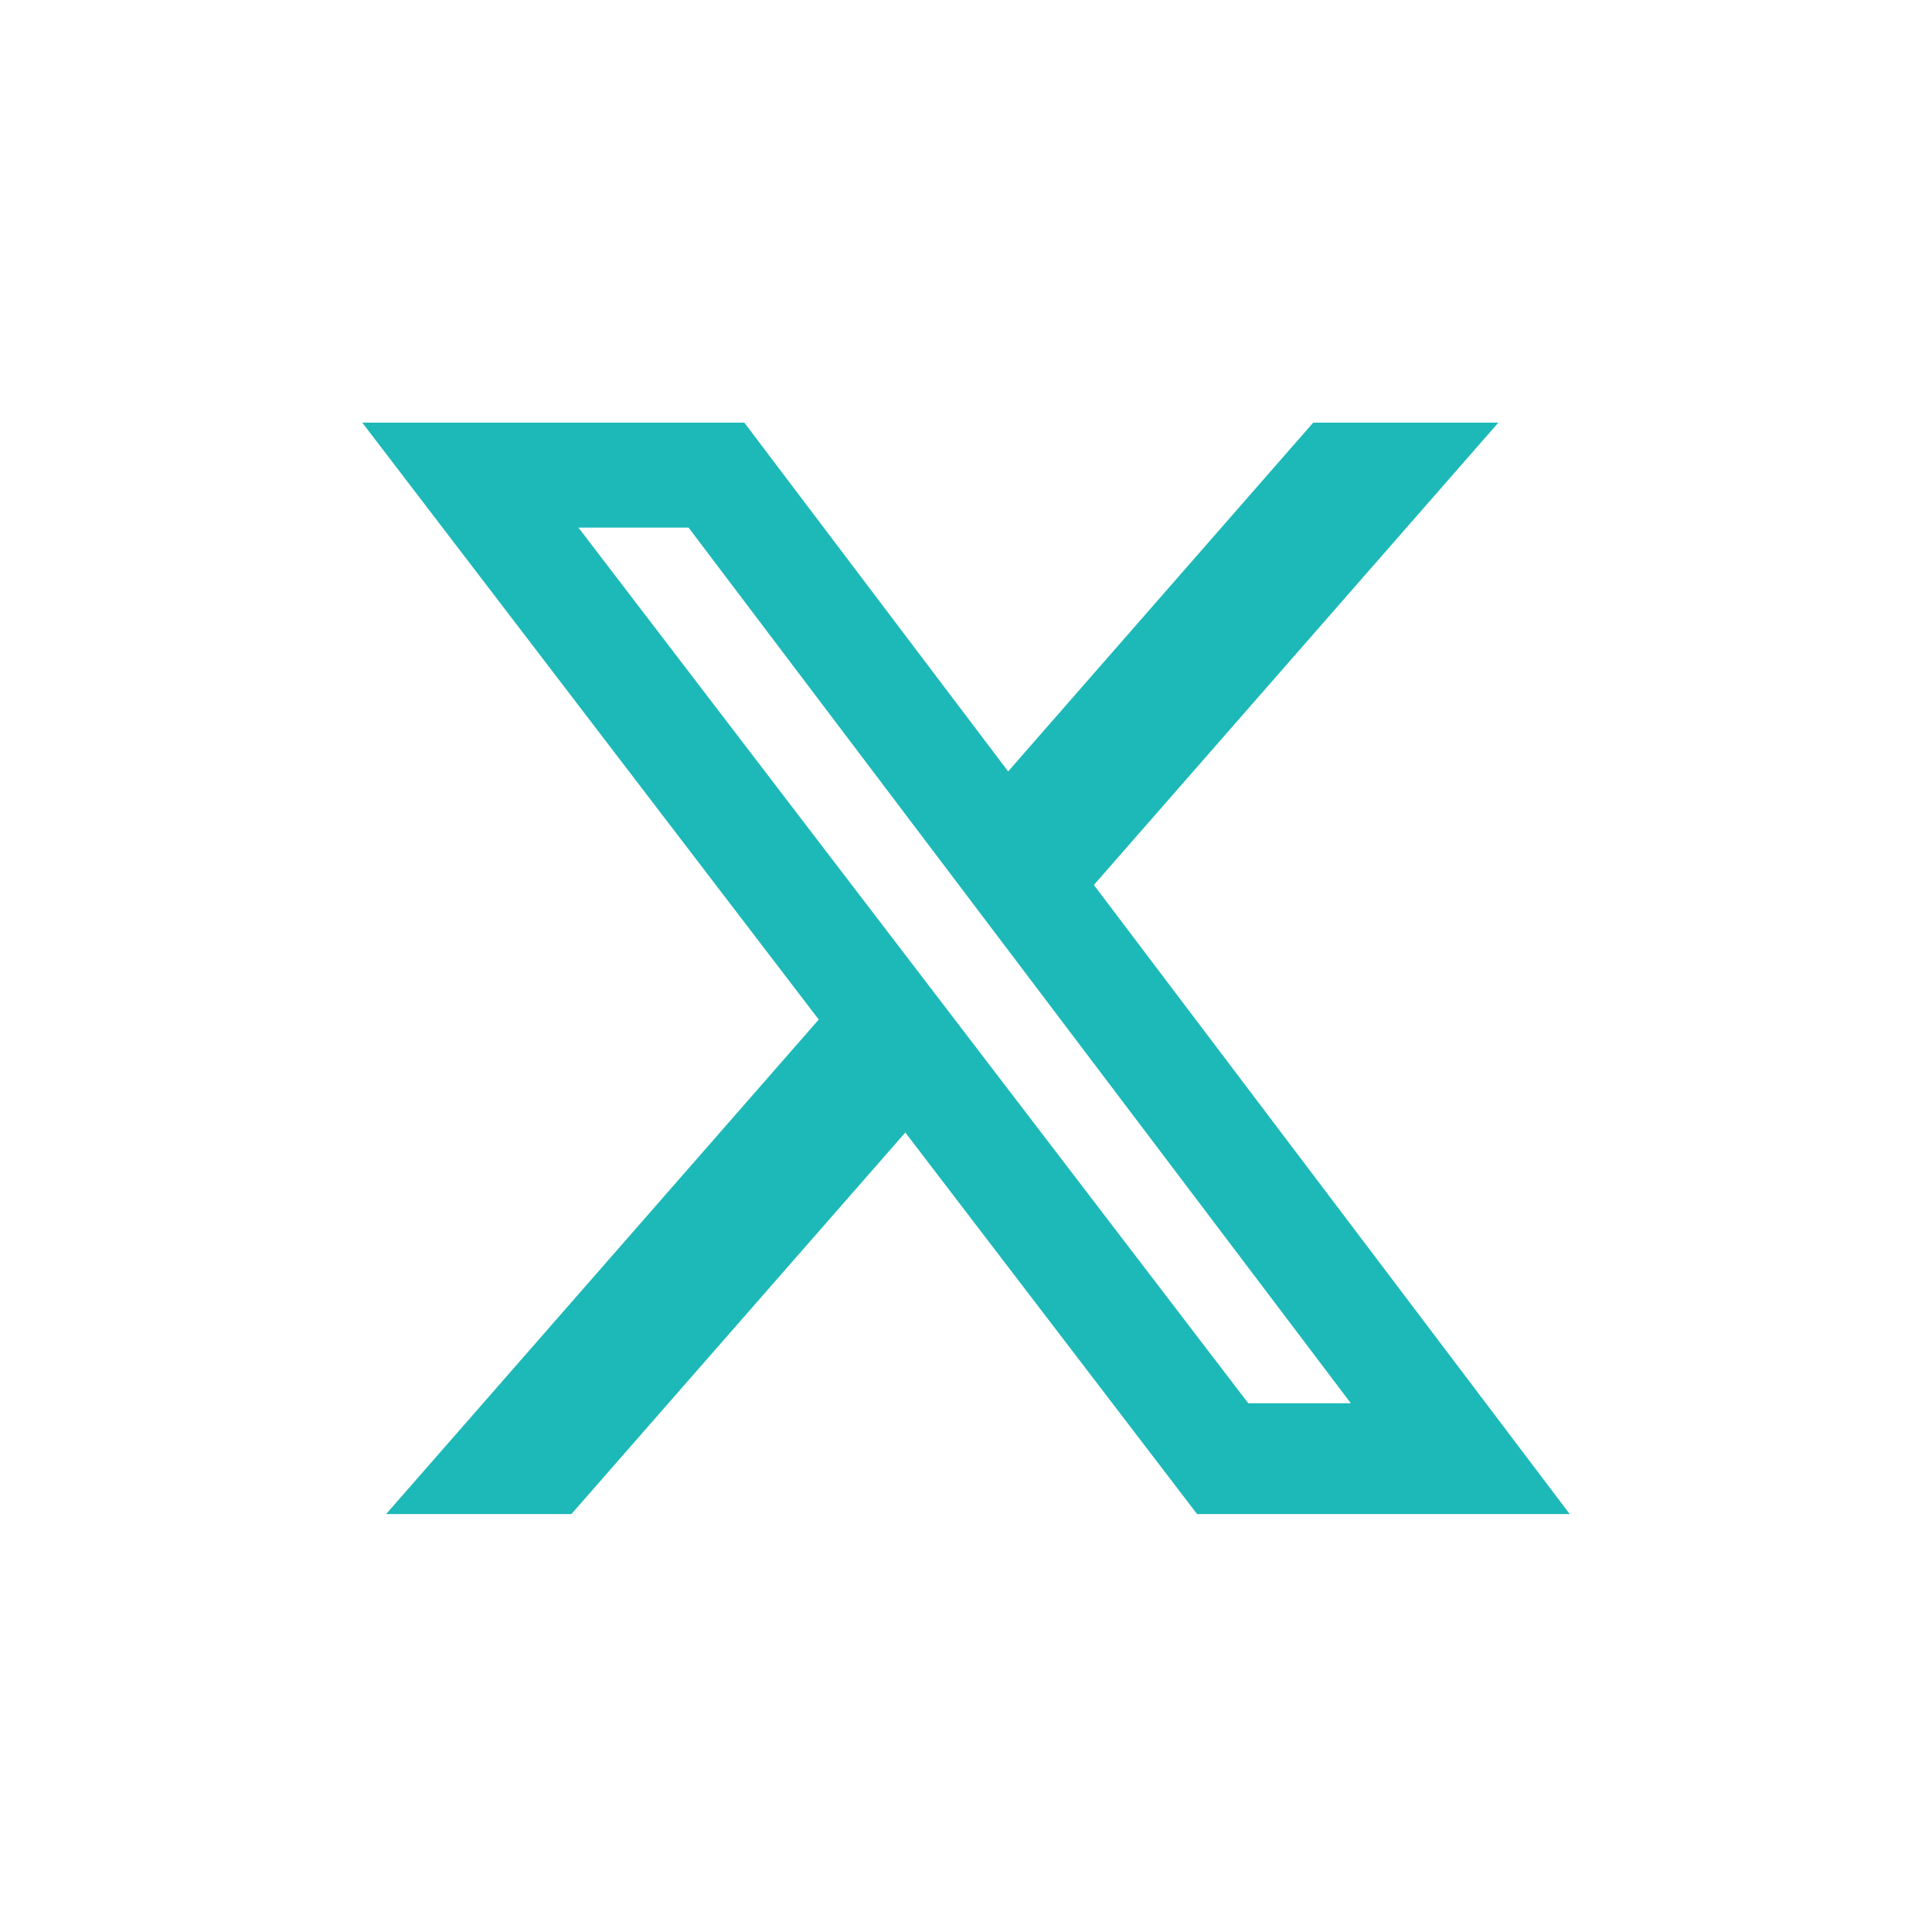 <svg width="32" height="32" viewBox="0 0 32 32" fill="none" xmlns="http://www.w3.org/2000/svg">
<path d="M21.751 7H24.818L18.118 14.658L26 25.078H19.828L14.995 18.758L9.464 25.078H6.395L13.561 16.887L6 7H12.328L16.698 12.777L21.751 7ZM20.675 23.242H22.374L11.405 8.739H9.581L20.675 23.242Z" fill="#1DB9B8"/>
</svg>
